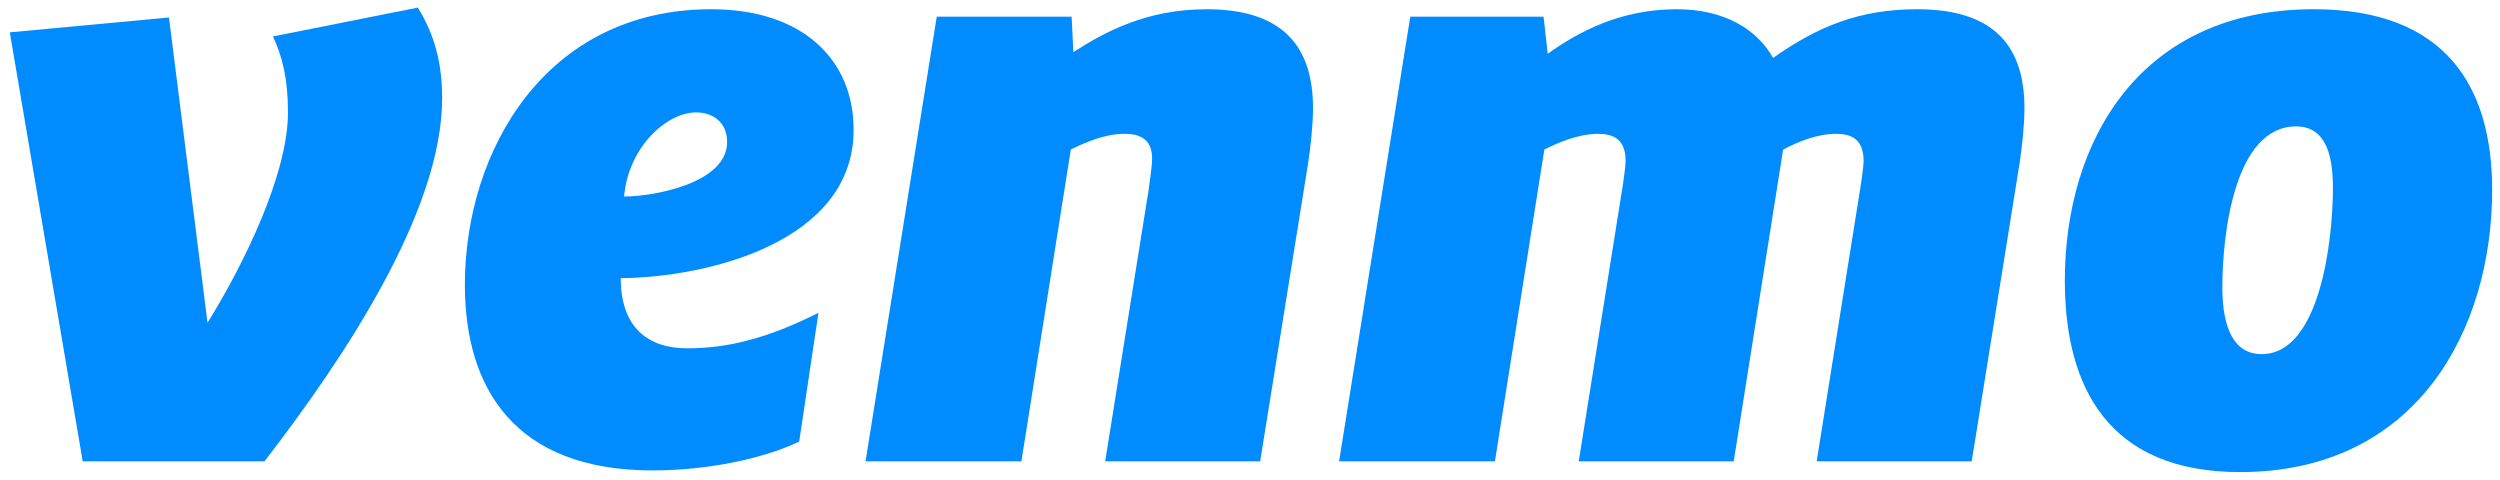 <svg width="172" height="33" viewBox="0 0 172 33" fill="none" xmlns="http://www.w3.org/2000/svg">
<path d="M28.746 0.522C29.899 2.396 30.419 4.326 30.419 6.765C30.419 14.542 23.672 24.645 18.196 31.74H5.69L0.674 2.225L11.625 1.202L14.277 22.203C16.755 18.231 19.813 11.988 19.813 7.732C19.813 5.402 19.407 3.815 18.773 2.509L28.746 0.522Z" fill="#008CFF"/>
<path d="M42.938 13.52C44.953 13.52 50.026 12.613 50.026 9.775C50.026 8.413 49.047 7.733 47.894 7.733C45.875 7.733 43.227 10.115 42.938 13.52ZM42.707 19.14C42.707 22.605 44.665 23.964 47.26 23.964C50.087 23.964 52.793 23.284 56.31 21.525L54.985 30.378C52.507 31.57 48.645 32.365 44.896 32.365C35.387 32.365 31.983 26.689 31.983 19.595C31.983 10.399 37.519 0.635 48.933 0.635C55.217 0.635 58.73 4.1 58.73 8.924C58.731 16.701 48.588 19.084 42.707 19.14Z" fill="#008CFF"/>
<path d="M90.335 7.449C90.335 8.584 90.16 10.23 89.986 11.306L86.699 31.741H76.036L79.034 13.009C79.091 12.501 79.265 11.478 79.265 10.91C79.265 9.548 78.4 9.208 77.36 9.208C75.979 9.208 74.594 9.832 73.672 10.287L70.272 31.741H59.549L64.448 1.147H73.729L73.846 3.589C76.036 2.17 78.919 0.636 83.01 0.636C88.43 0.635 90.335 3.361 90.335 7.449Z" fill="#008CFF"/>
<path d="M121.99 3.984C125.044 1.83 127.927 0.635 131.904 0.635C137.379 0.635 139.283 3.361 139.283 7.449C139.283 8.584 139.109 10.23 138.935 11.306L135.653 31.741H124.987L128.041 12.613C128.097 12.102 128.215 11.478 128.215 11.082C128.215 9.548 127.35 9.208 126.31 9.208C124.986 9.208 123.662 9.775 122.679 10.287L119.28 31.741H108.616L111.671 12.613C111.727 12.102 111.842 11.478 111.842 11.083C111.842 9.548 110.976 9.208 109.94 9.208C108.556 9.208 107.174 9.832 106.252 10.287L102.85 31.741H92.13L97.028 1.147H106.196L106.484 3.701C108.617 2.171 111.497 0.636 115.359 0.636C118.703 0.635 120.892 2.054 121.99 3.984Z" fill="#008CFF"/>
<path d="M160.506 12.897C160.506 10.399 159.871 8.696 157.971 8.696C153.762 8.696 152.898 16.018 152.898 19.763C152.898 22.605 153.706 24.363 155.606 24.363C159.584 24.363 160.506 16.642 160.506 12.897ZM142.061 19.311C142.061 9.663 147.248 0.635 159.182 0.635C168.174 0.635 171.461 5.859 171.461 13.068C171.461 22.604 166.33 32.48 154.109 32.48C145.059 32.48 142.061 26.633 142.061 19.311Z" fill="#008CFF"/>
</svg>

